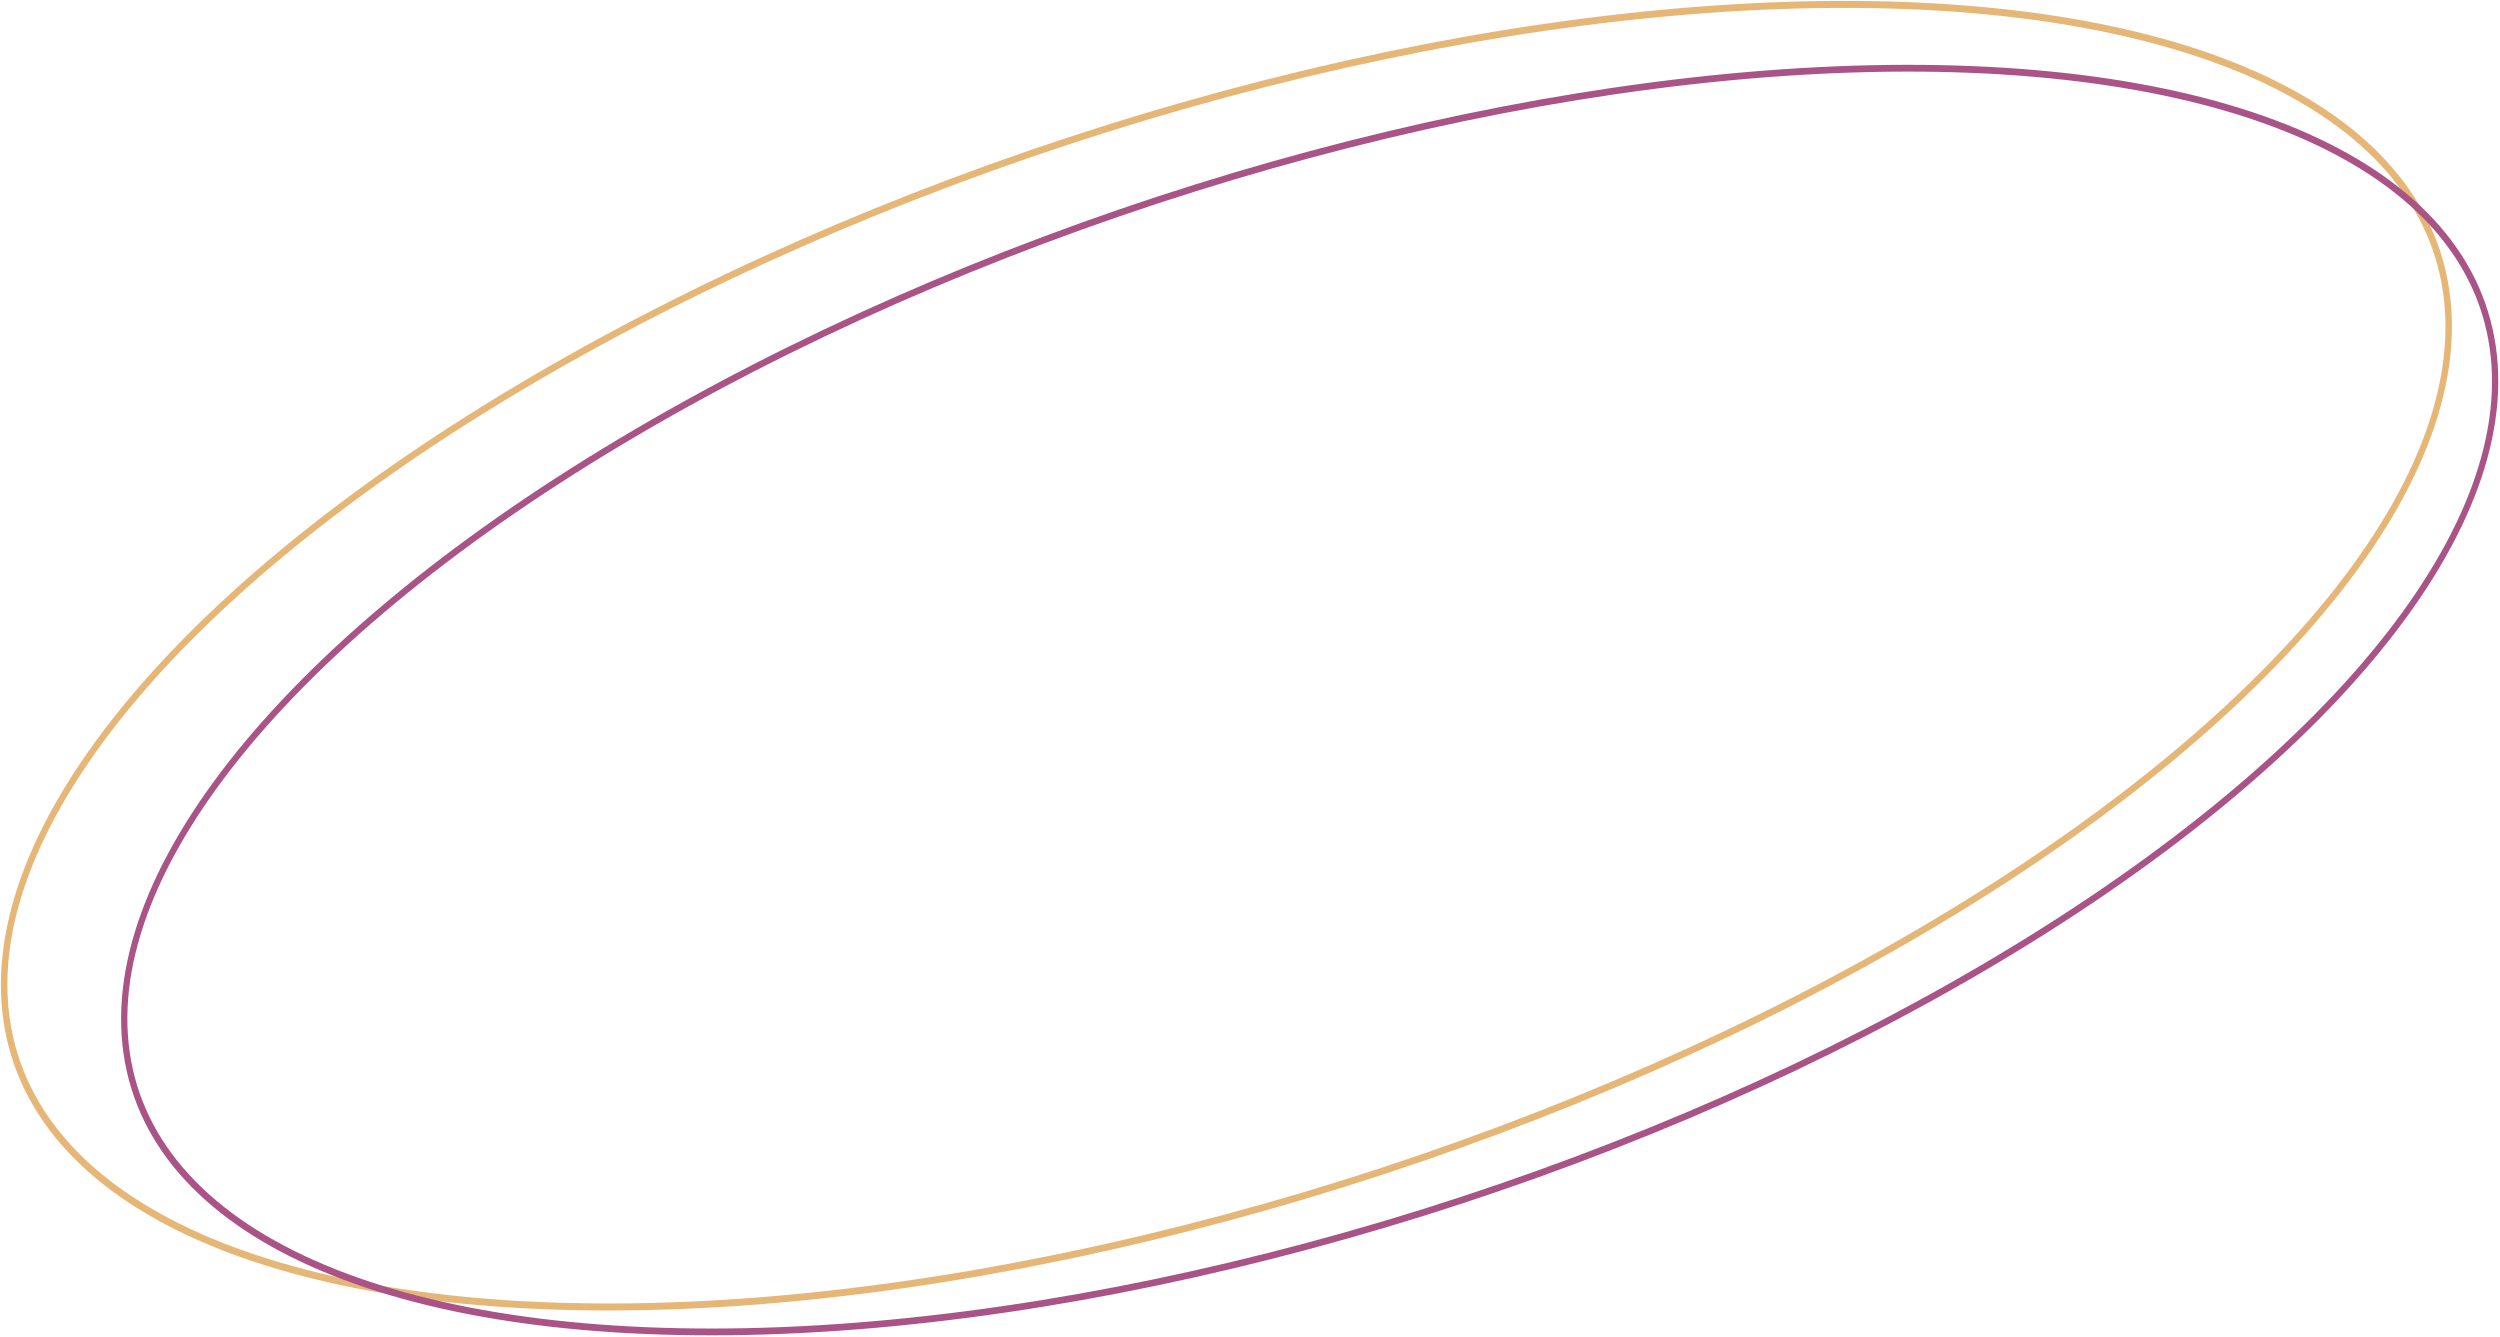<?xml version="1.0" encoding="UTF-8"?> <!-- Creator: CorelDRAW X8 --> <svg xmlns="http://www.w3.org/2000/svg" xmlns:xlink="http://www.w3.org/1999/xlink" xml:space="preserve" width="5.808cm" height="3.105cm" style="shape-rendering:geometricPrecision; text-rendering:geometricPrecision; image-rendering:optimizeQuality; fill-rule:evenodd; clip-rule:evenodd" viewBox="0 0 593543 317332"> <defs> <style type="text/css"> <![CDATA[ .str0 {stroke:#E6B676;stroke-width:2044.02} .str1 {stroke:#AA5387;stroke-width:2044.02} .fil0 {fill:none} ]]> </style> </defs> <g id="Слой_x0020_1">  <ellipse class="fil0 str0" transform="matrix(0.73 -0.229 0.174 0.781 291174 155682)" rx="395696" ry="160441"></ellipse> <ellipse class="fil0 str1" transform="matrix(0.708 -0.222 0.169 0.758 310943 166221)" rx="395696" ry="160441"></ellipse> </g> </svg> 